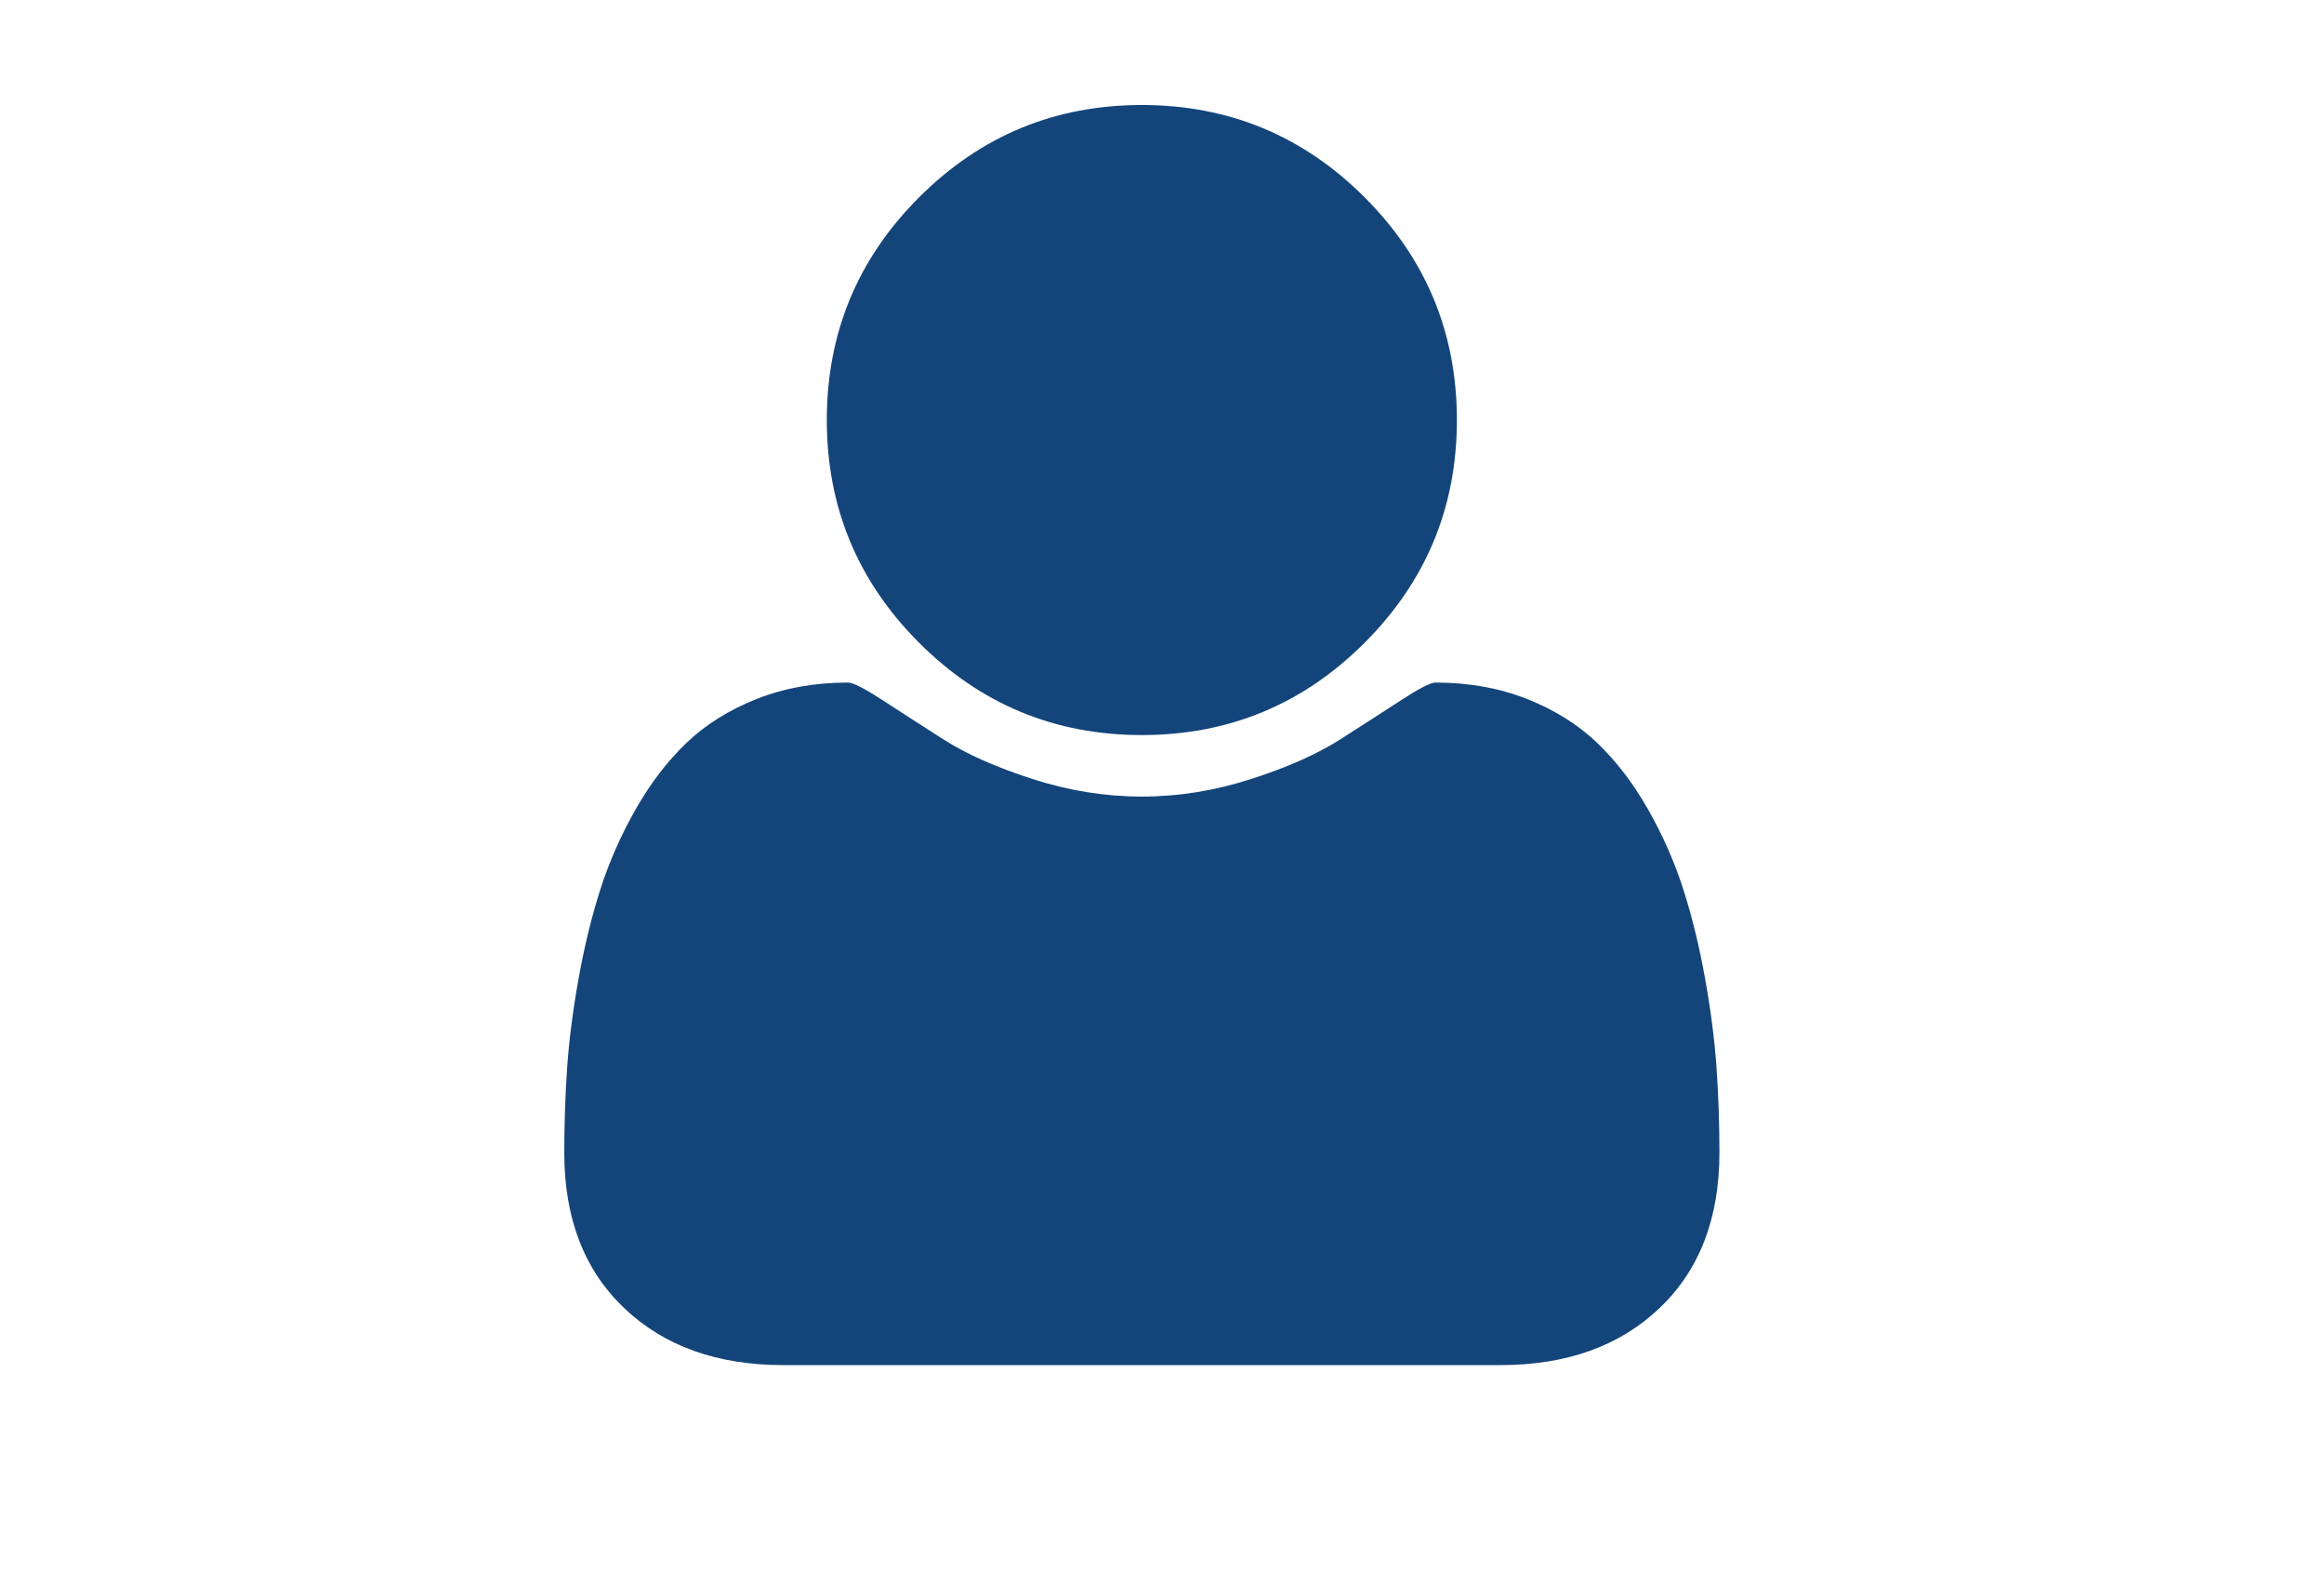<?xml version="1.0" encoding="utf-8"?>
<!DOCTYPE svg PUBLIC "-//W3C//DTD SVG 1.1//EN" "http://www.w3.org/Graphics/SVG/1.1/DTD/svg11.dtd">
<svg fill="#13457a" version="1.1" id="Capa_1" xmlns="http://www.w3.org/2000/svg" xmlns:xlink="http://www.w3.org/1999/xlink" x="0px" y="0px"
	 width="216px" height="146px" viewBox="0 0 220 156" enable-background="new 0 0 216 146" xml:space="preserve">
<g>
	<path d="M107.999,73c8.638,0,16.011-3.056,22.12-9.166c6.111-6.11,9.166-13.483,9.166-22.12c0-8.636-3.055-16.009-9.166-22.12
		c-6.11-6.11-13.484-9.165-22.12-9.165c-8.636,0-16.01,3.055-22.12,9.165c-6.111,6.111-9.166,13.484-9.166,22.12
		c0,8.637,3.055,16.01,9.166,22.12C91.99,69.944,99.363,73,107.999,73z"/>
	<path d="M165.07,106.037c-0.191-2.743-0.571-5.703-1.141-8.881c-0.57-3.178-1.291-6.124-2.16-8.84
		c-0.869-2.715-2.037-5.363-3.504-7.943c-1.466-2.58-3.15-4.78-5.052-6.6s-4.223-3.272-6.965-4.358
		c-2.744-1.086-5.772-1.63-9.085-1.63c-0.489,0-1.63,0.584-3.422,1.752s-3.815,2.472-6.069,3.911
		c-2.254,1.438-5.188,2.743-8.799,3.909c-3.612,1.168-7.237,1.752-10.877,1.752c-3.639,0-7.264-0.584-10.876-1.752
		c-3.611-1.166-6.545-2.471-8.799-3.909c-2.254-1.439-4.277-2.743-6.069-3.911c-1.793-1.168-2.933-1.752-3.422-1.752
		c-3.313,0-6.341,0.544-9.084,1.63s-5.065,2.539-6.966,4.358c-1.901,1.82-3.585,4.02-5.051,6.6s-2.634,5.229-3.503,7.943
		c-0.869,2.716-1.589,5.662-2.159,8.84c-0.571,3.178-0.951,6.137-1.141,8.881c-0.19,2.744-0.285,5.554-0.285,8.433
		c0,6.517,1.983,11.664,5.948,15.439c3.965,3.774,9.234,5.661,15.806,5.661h71.208c6.572,0,11.84-1.887,15.806-5.661
		c3.966-3.775,5.948-8.921,5.948-15.439C165.357,111.591,165.262,108.78,165.07,106.037z"/>
</g>
</svg>
